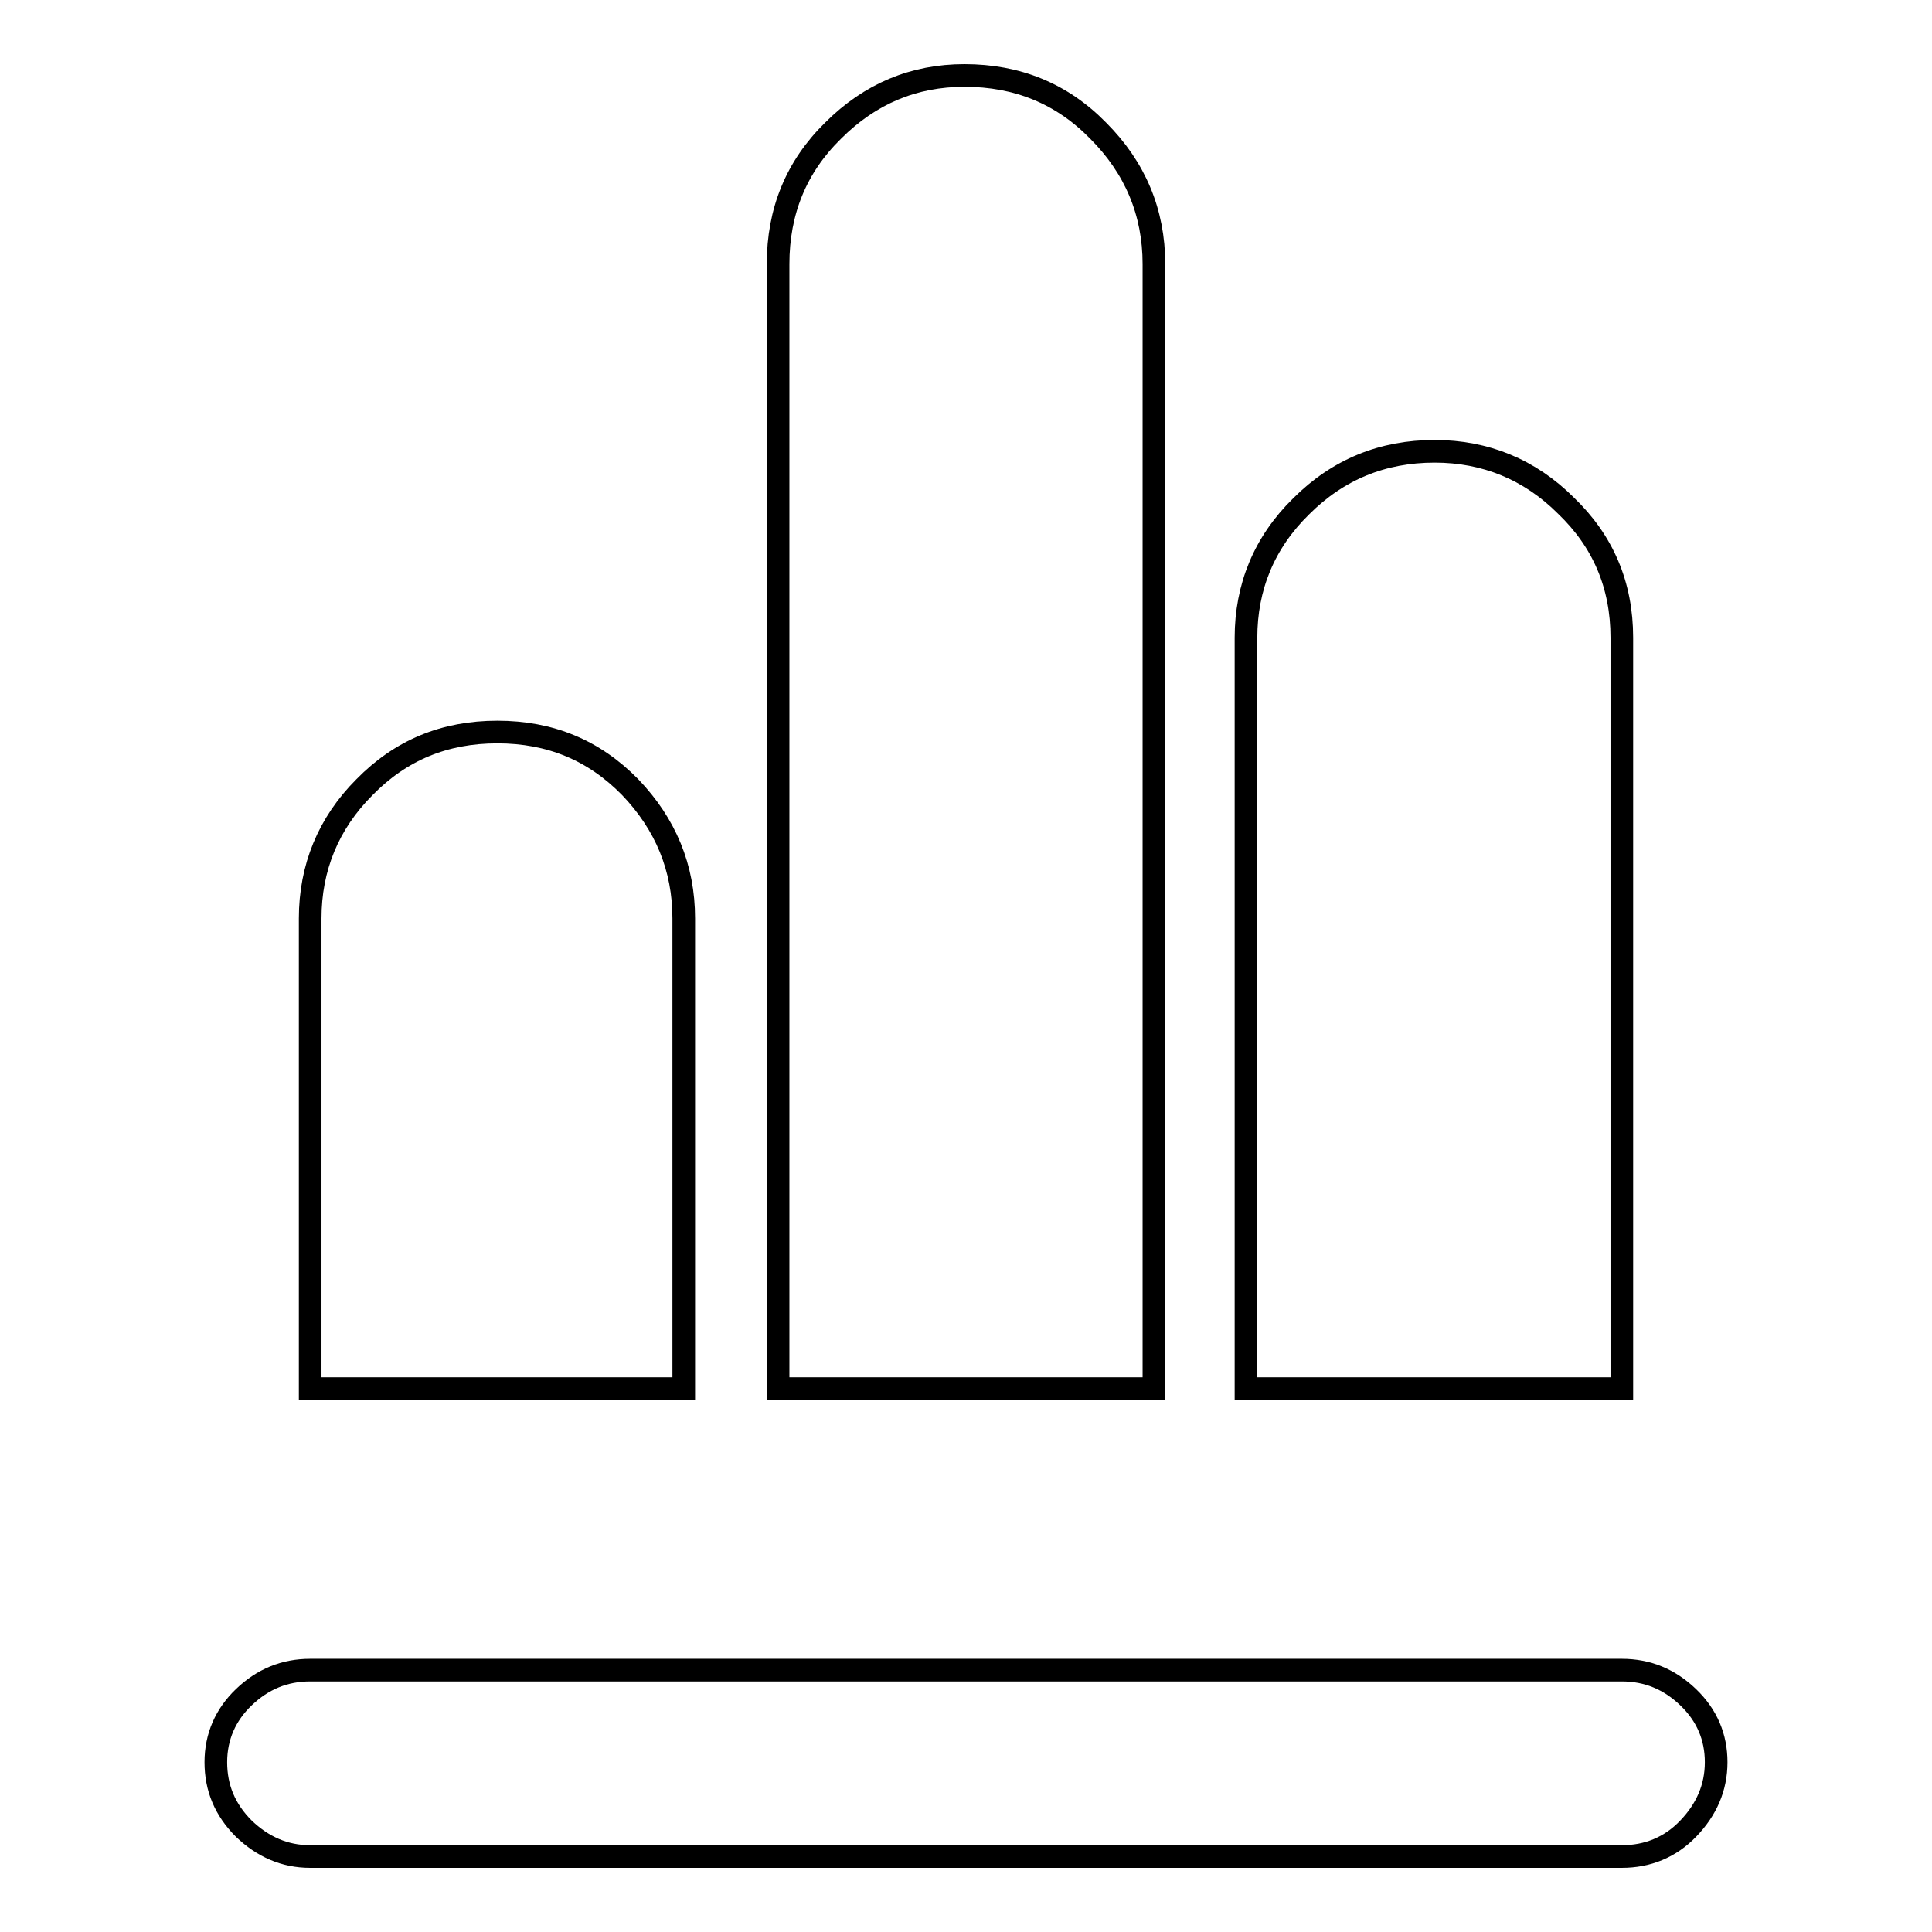 <?xml version="1.0" encoding="utf-8"?>
<!-- Svg Vector Icons : http://www.onlinewebfonts.com/icon -->
<!DOCTYPE svg PUBLIC "-//W3C//DTD SVG 1.1//EN" "http://www.w3.org/Graphics/SVG/1.1/DTD/svg11.dtd">
<svg version="1.1" xmlns="http://www.w3.org/2000/svg" xmlns:xlink="http://www.w3.org/1999/xlink" x="0px" y="0px" viewBox="0 0 256 256" enable-background="new 0 0 256 256" xml:space="preserve">
<g><g><path stroke-width="3" fill-opacity="0" stroke="#000000"  d="M152.9,35v149h-49.8V35c0-7,2.4-12.9,7.3-17.7c4.9-4.9,10.7-7.3,17.4-7.3c7,0,12.9,2.4,17.7,7.3C150.4,22.2,152.9,28.1,152.9,35L152.9,35z M214.9,84.5V184h-49.8V84.5c0-6.7,2.4-12.6,7.3-17.4c4.9-4.9,10.8-7.3,17.7-7.3c6.7,0,12.6,2.4,17.4,7.2C212.4,71.7,214.9,77.5,214.9,84.5z M90.6,121.7V184H41.1v-62.3c0-6.7,2.4-12.6,7.2-17.4c4.8-4.9,10.6-7.3,17.6-7.3s12.8,2.4,17.6,7.3C88.2,109.2,90.6,115,90.6,121.7z M214.9,221.3c3.4,0,6.3,1.2,8.8,3.6c2.5,2.4,3.7,5.3,3.7,8.6c0,3.4-1.3,6.3-3.7,8.8s-5.4,3.7-8.8,3.7H41.1c-3.4,0-6.3-1.3-8.8-3.7c-2.5-2.5-3.7-5.4-3.7-8.8c0-3.4,1.3-6.3,3.7-8.6c2.5-2.4,5.4-3.6,8.8-3.6H214.9z"/></g></g>
</svg>